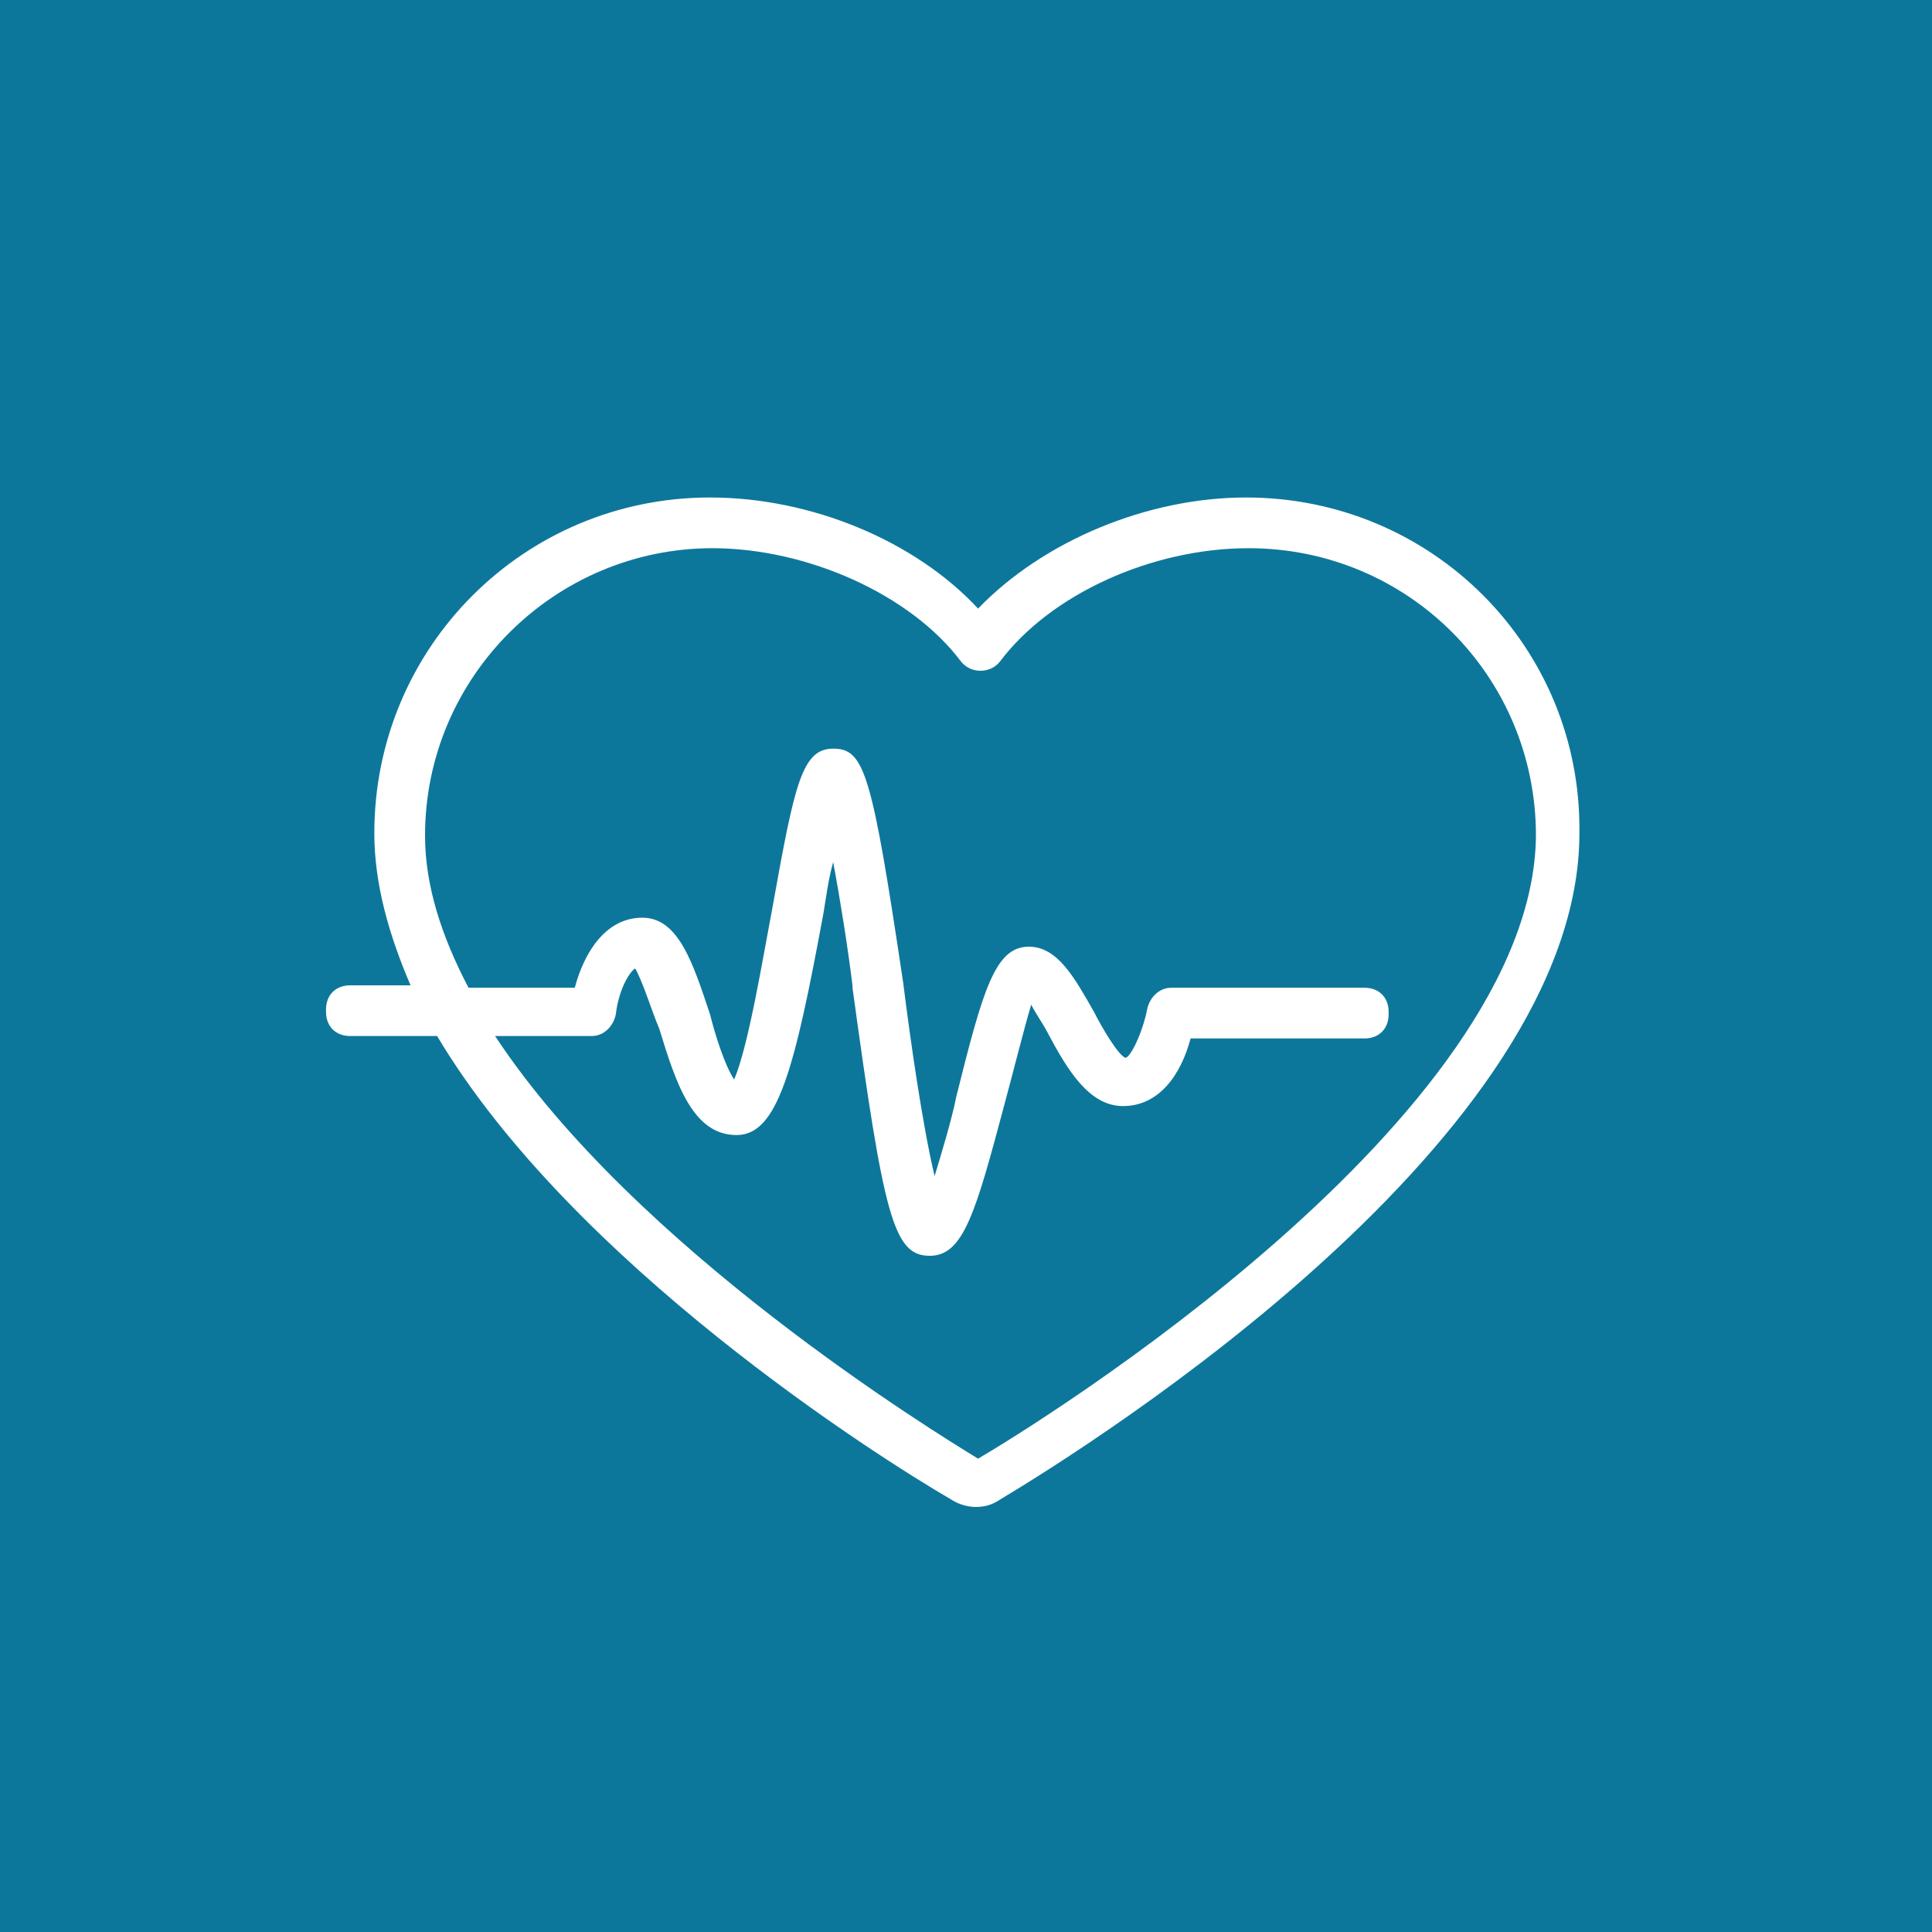 <?xml version="1.0" encoding="utf-8"?>
<!-- Generator: Adobe Illustrator 25.4.1, SVG Export Plug-In . SVG Version: 6.00 Build 0)  -->
<svg version="1.1" id="Ebene_1" xmlns="http://www.w3.org/2000/svg" xmlns:xlink="http://www.w3.org/1999/xlink" x="0px" y="0px"
	 viewBox="0 0 80 80" style="enable-background:new 0 0 80 80;" xml:space="preserve">
<style type="text/css">
	.st0{fill:#0D779B;}
	.st1{fill:#FFFFFF;}
</style>
<rect id="Rechteck_37" x="0" y="0" class="st0" width="80" height="80"/>
<path class="st1" d="M51.6,20.6c-4.1,0-8.4,1.8-11.1,4.6c-2.6-2.8-6.9-4.6-11.1-4.6c-7.7,0-13.9,6.2-13.9,13.9
	c0,2.1,0.6,4.2,1.5,6.3h-2.5c-0.6,0-1,0.4-1,1v0.1c0,0.6,0.4,1,1,1h3.6c5.6,9.4,18.2,17.4,21.3,19.2c0.3,0.2,0.7,0.3,1,0.3
	c0.4,0,0.7-0.1,1-0.3c4-2.4,24-15,24-27.6C65.5,26.8,59.3,20.6,51.6,20.6z M40.5,60.4c-1.8-1.1-14.2-8.7-20-17.5h4
	c0.5,0,0.9-0.4,1-0.9c0.1-0.9,0.5-1.7,0.8-1.9c0.3,0.5,0.7,1.8,1,2.5c0.7,2.3,1.4,4.4,3.2,4.4c1.7,0,2.4-2.7,3.6-9.2
	c0.1-0.6,0.2-1.4,0.4-2.1c0.3,1.6,0.6,3.5,0.8,5.1l0,0.1C36.6,50.4,37,52,38.5,52c1.4,0,1.9-1.8,3.1-6.3c0.3-1.1,0.8-3.1,1.1-4.1
	c0.2,0.4,0.5,0.8,0.7,1.2c0.8,1.5,1.7,3,3.1,3c1.5,0,2.4-1.3,2.8-2.8h7.2c0.6,0,1-0.4,1-1v-0.1c0-0.6-0.4-1-1-1h-8
	c-0.5,0-0.9,0.4-1,0.9c-0.2,1-0.7,2-0.9,2c-0.3-0.1-1-1.3-1.3-1.9c-0.8-1.4-1.5-2.7-2.7-2.7c-1.4,0-1.9,1.8-3,6.2
	c-0.2,1-0.6,2.3-0.9,3.3c-0.5-2.1-1-5.6-1.3-8C36.1,32,35.8,31,34.5,31c-1.3,0-1.6,1.5-2.5,6.5c-0.4,2.1-1,5.8-1.6,7.2
	c-0.4-0.6-0.8-1.9-1-2.7c-0.7-2.1-1.3-4-2.8-4c-1.5,0-2.4,1.4-2.8,2.9h-4.4c-1.1-2.1-1.8-4.2-1.8-6.3c0-6.6,5.4-11.9,11.9-11.9
	c3.9,0,8.2,1.9,10.3,4.7c0.4,0.5,1.2,0.5,1.6,0c2.1-2.8,6.3-4.7,10.3-4.7c6.6,0,11.9,5.3,11.9,11.9C63.5,46.3,42.9,59,40.5,60.4z"/>
</svg>
